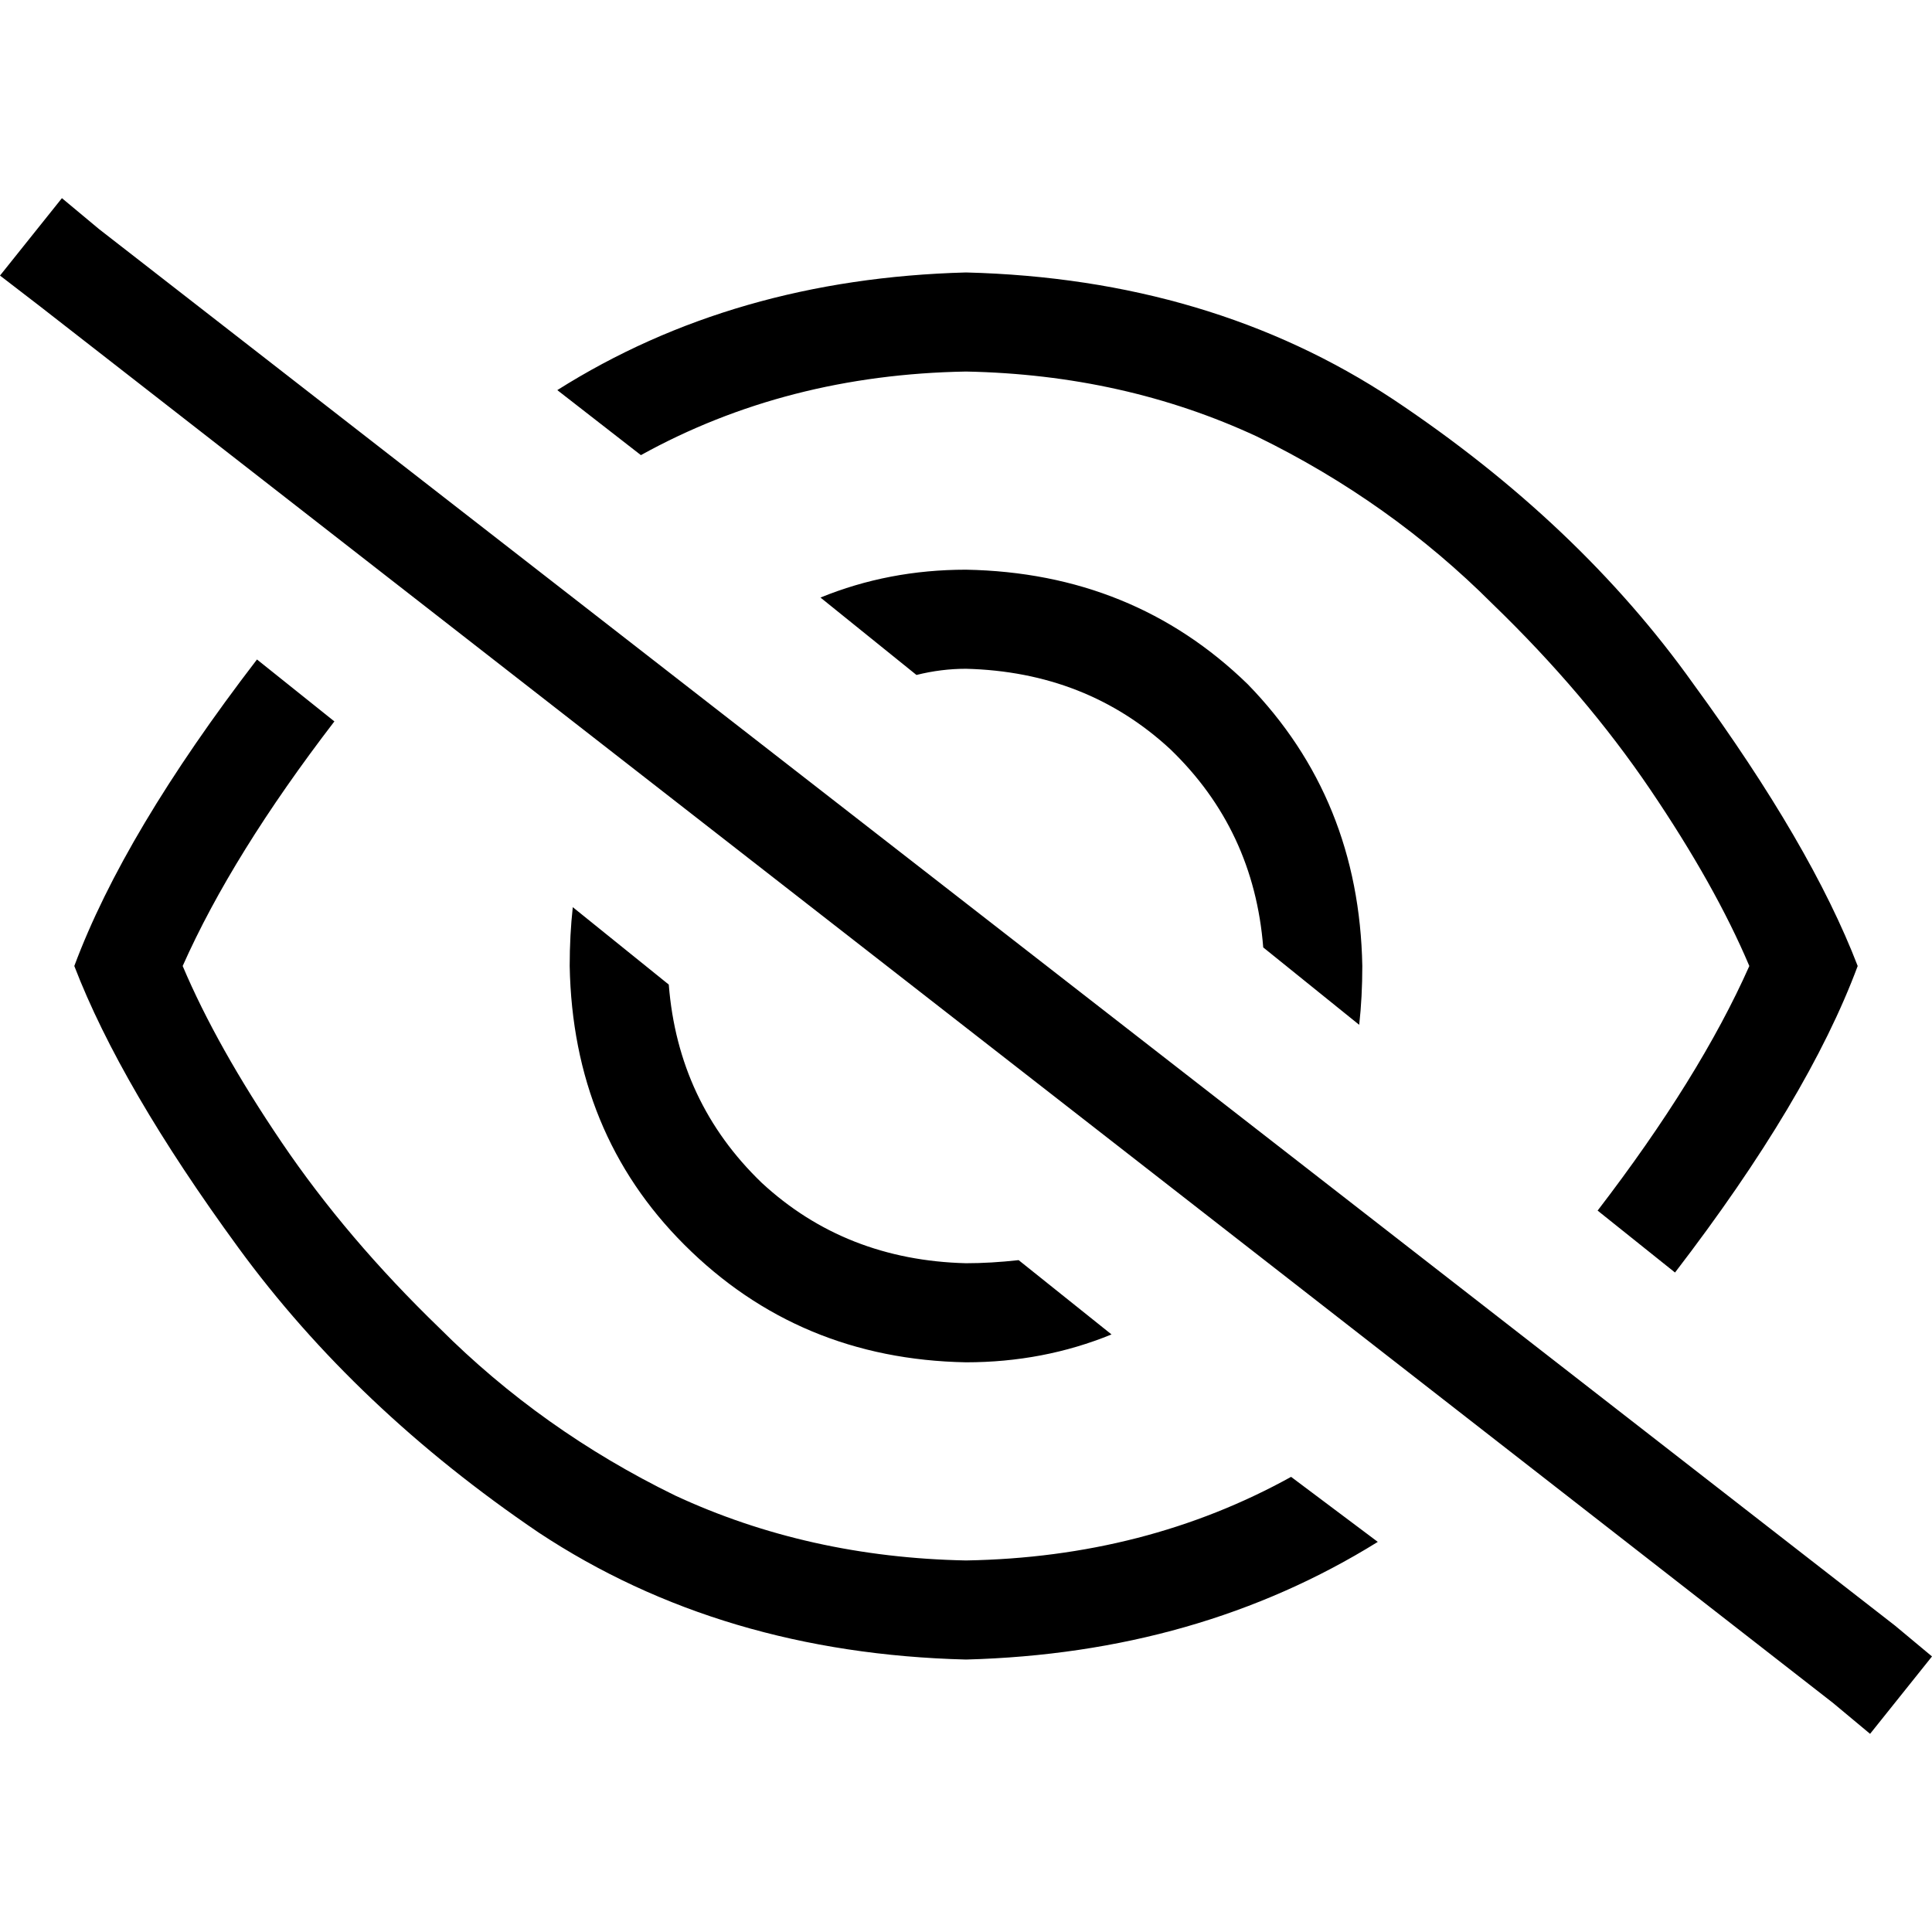 <svg xmlns="http://www.w3.org/2000/svg" viewBox="0 0 512 512">
  <path d="M 26.256 60.718 L 16.41 52.513 L 26.256 60.718 L 16.41 52.513 L 0 73.026 L 0 73.026 L 10.667 81.231 L 10.667 81.231 L 485.744 451.282 L 485.744 451.282 L 495.59 459.487 L 495.59 459.487 L 512 438.974 L 512 438.974 L 502.154 430.769 L 502.154 430.769 L 26.256 60.718 L 26.256 60.718 Z M 492.308 256 Q 480 224 448.821 181.333 L 448.821 181.333 L 448.821 181.333 Q 418.462 138.667 369.231 105.846 L 369.231 105.846 L 369.231 105.846 Q 320.821 73.846 256 72.205 Q 194.462 73.846 147.692 103.385 L 169.846 120.615 L 169.846 120.615 Q 208.41 99.282 256 98.462 Q 297.846 99.282 333.128 115.692 Q 368.41 132.923 395.487 160 Q 420.103 183.795 437.333 209.231 Q 454.564 234.667 463.59 256 Q 450.462 285.538 423.385 320.821 L 443.897 337.231 L 443.897 337.231 Q 479.179 291.282 492.308 256 L 492.308 256 Z M 68.103 174.769 Q 32.821 220.718 19.692 256 Q 32 288 63.179 330.667 Q 94.359 373.333 142.769 406.154 Q 191.179 438.154 256 439.795 Q 317.538 438.154 365.128 408.615 L 342.154 391.385 L 342.154 391.385 Q 303.59 412.718 256 413.538 Q 214.154 412.718 178.872 396.308 Q 143.59 379.077 116.513 352 Q 91.897 328.205 74.667 302.769 Q 57.436 277.333 48.41 256 Q 61.538 226.462 88.615 191.179 L 68.103 174.769 L 68.103 174.769 Z M 256 361.026 Q 276.513 361.026 294.564 353.641 L 269.949 333.949 L 269.949 333.949 Q 262.564 334.769 256 334.769 Q 224 333.949 201.846 313.436 Q 179.692 292.103 177.231 260.923 L 151.795 240.41 L 151.795 240.41 Q 150.974 247.795 150.974 256 Q 151.795 300.308 181.333 329.846 Q 211.692 360.205 256 361.026 L 256 361.026 Z M 361.026 256 Q 360.205 211.692 330.667 181.333 L 330.667 181.333 L 330.667 181.333 Q 300.308 151.795 256 150.974 Q 235.487 150.974 217.436 158.359 L 242.872 178.872 L 242.872 178.872 Q 249.436 177.231 256 177.231 Q 288 178.051 310.154 198.564 Q 332.308 219.897 334.769 251.077 L 360.205 271.59 L 360.205 271.59 Q 361.026 264.205 361.026 256 L 361.026 256 Z" />
</svg>